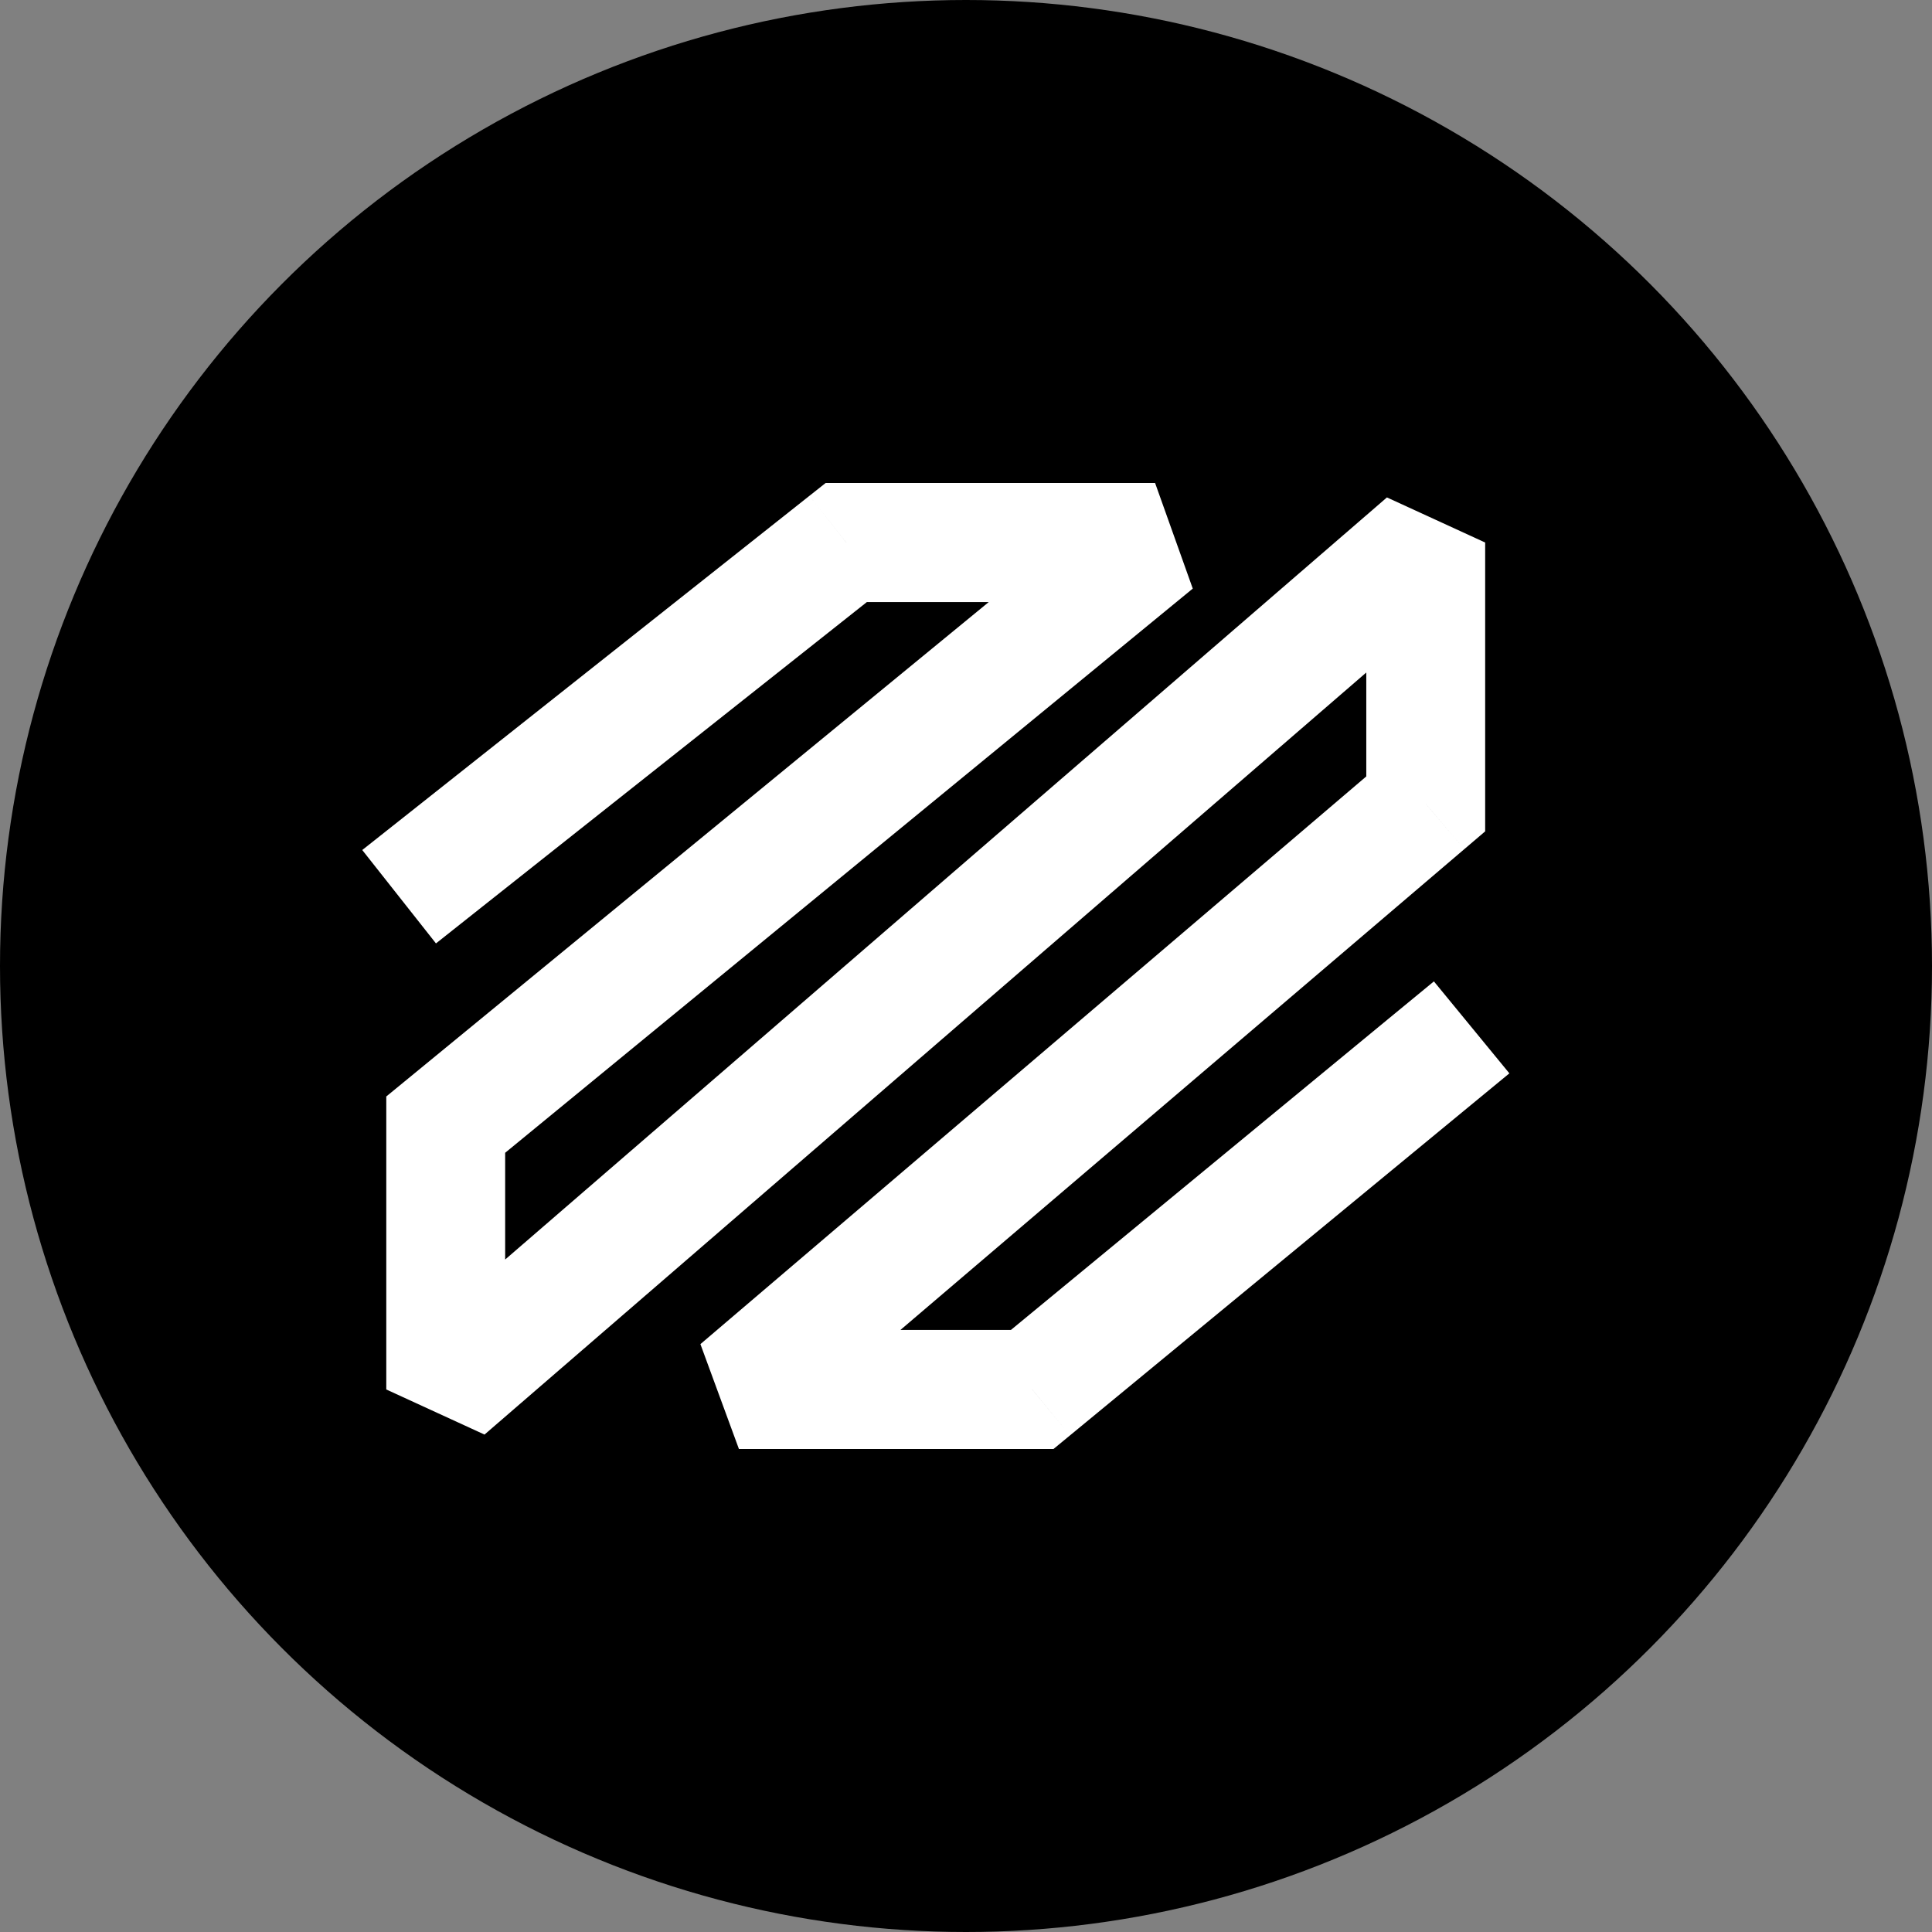 <?xml version="1.0" encoding="UTF-8"?> <svg xmlns="http://www.w3.org/2000/svg" width="32" height="32" viewBox="0 0 32 32" fill="none"><rect x="0" y="0" width="32" height="32" fill="#808080" stroke="none"/><circle cx="16" cy="16" r="16" fill="black"></circle><path d="M6.772 13.468L6 14.079L7.221 15.626L7.993 15.014L6.772 13.468ZM14.017 8.986V8H13.675L13.406 8.213L14.017 8.986ZM19.132 8.986L19.756 9.749L19.132 8V8.986ZM7.383 18.628L6.759 17.865L6.398 18.161V18.628H7.383ZM7.383 23.014H6.398L8.025 23.761L7.383 23.014ZM23.615 8.986H24.599L22.972 8.239L23.615 8.986ZM23.615 13.314L24.253 14.065L24.599 13.77V13.314H23.615ZM12.239 23.014L11.601 22.263L12.239 24V23.014ZM17.096 23.014V24H17.449L17.722 23.775L17.096 23.014ZM24.24 18.404L25 17.778L23.75 16.255L22.989 16.881L24.24 18.404ZM7.993 15.014L14.627 9.759L13.406 8.213L6.772 13.468L7.993 15.014ZM14.017 9.972H19.132V8H14.017V9.972ZM18.508 8.223L6.759 17.865L8.006 19.39L19.756 9.749L18.508 8.223ZM6.398 18.628V23.014H8.367V18.628H6.398ZM8.025 23.761L24.258 9.732L22.972 8.239L6.74 22.268L8.025 23.761ZM22.63 8.986V13.314H24.599V8.986H22.63ZM22.977 12.564L11.601 22.263L12.877 23.765L24.253 14.065L22.977 12.564ZM12.239 24H17.096V22.028H12.239V24ZM17.722 23.775L24.24 18.404L22.989 16.881L16.471 22.253L17.722 23.775Z" fill="white"></path></svg> 